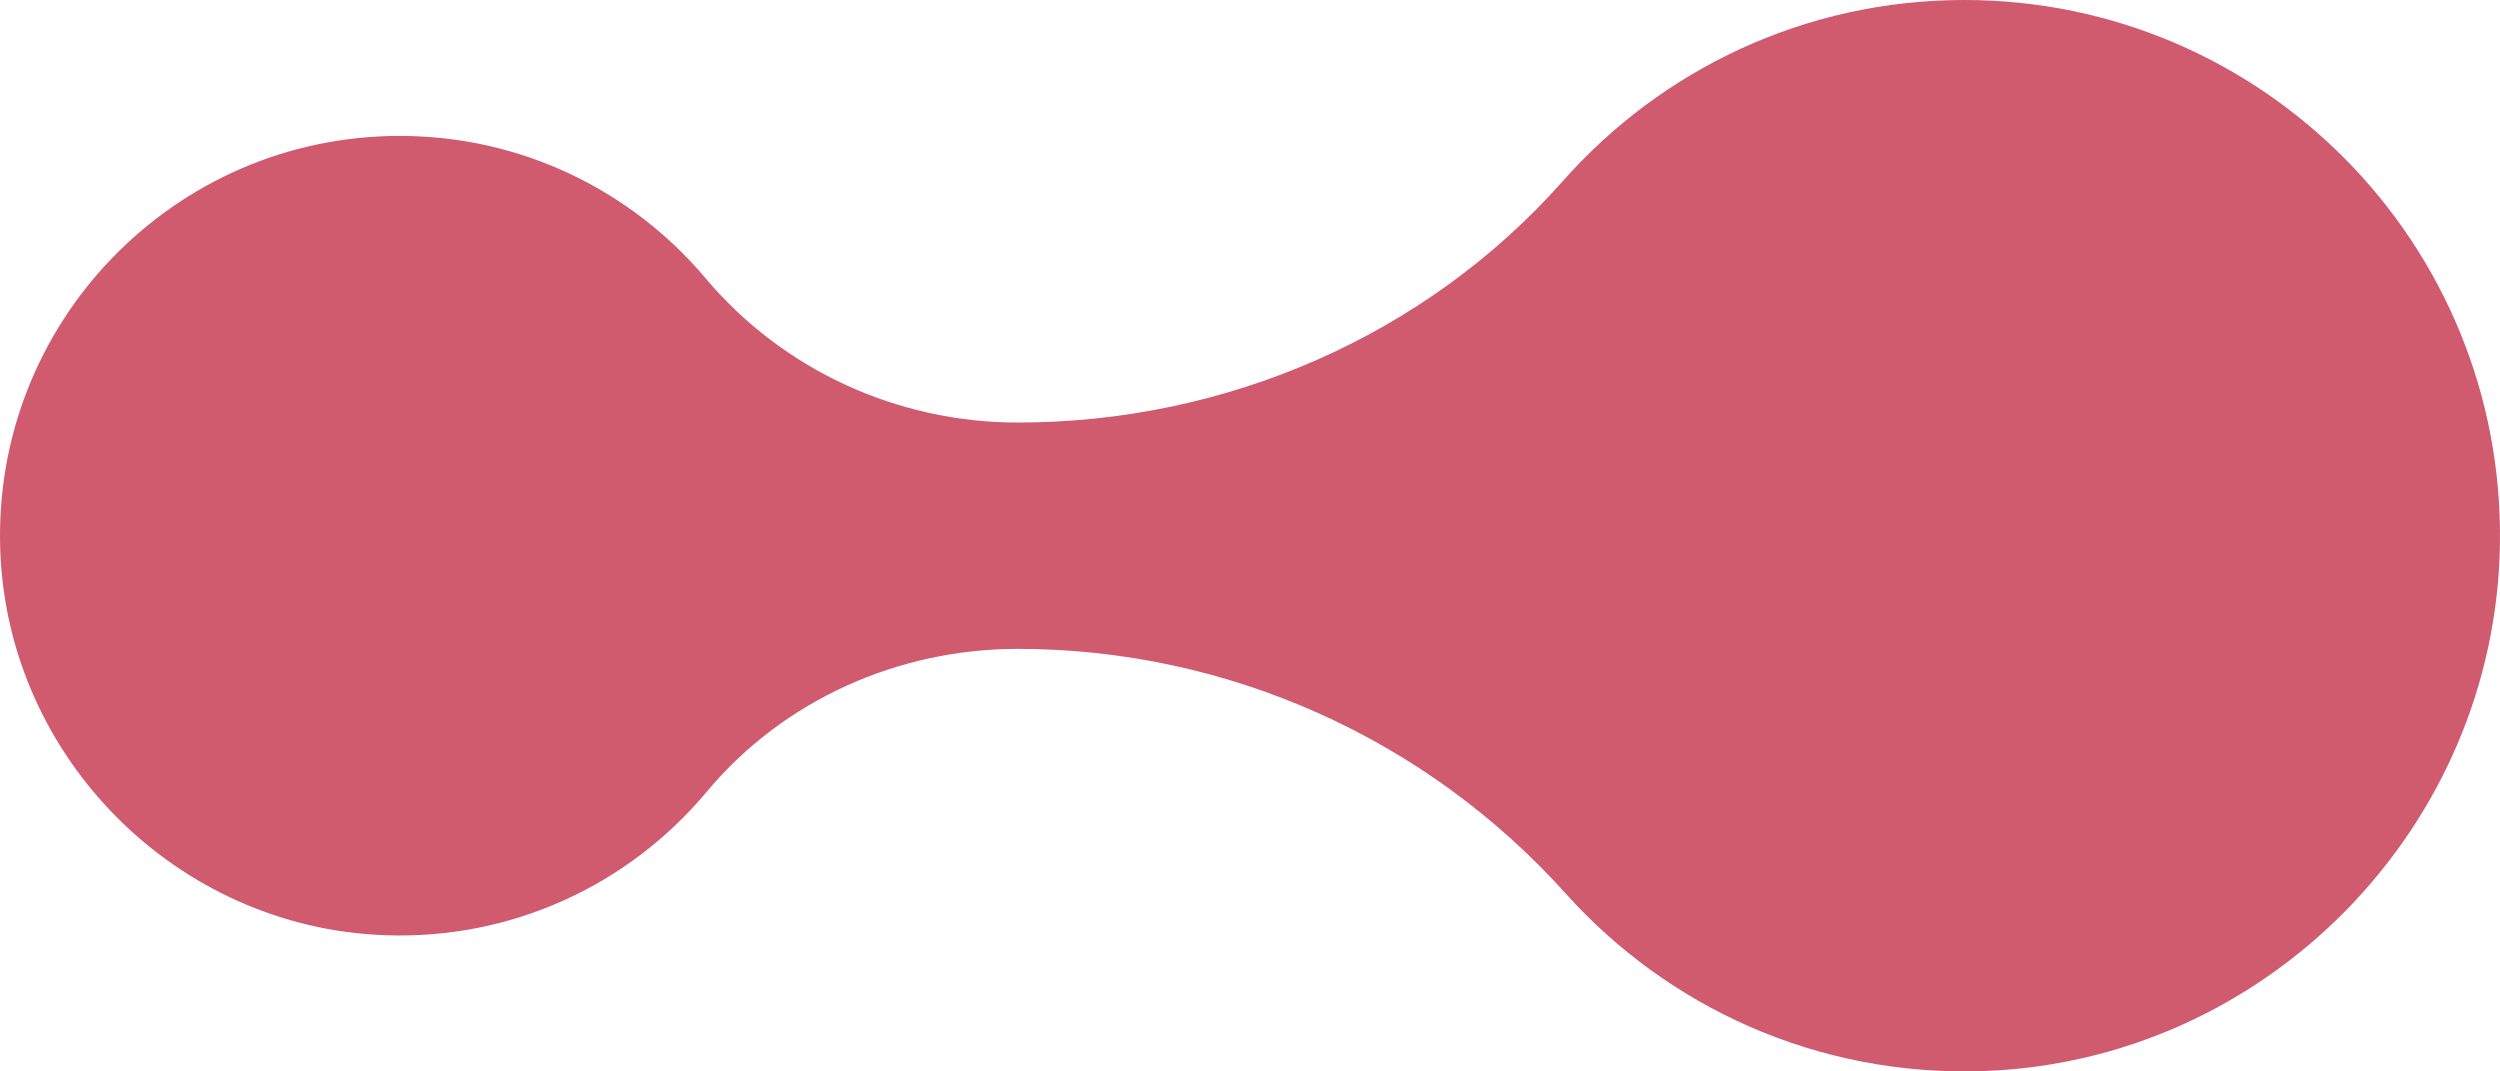 <?xml version="1.0" encoding="UTF-8"?>
<svg id="_圖層_2" data-name="圖層 2" xmlns="http://www.w3.org/2000/svg" viewBox="0 0 828.68 355.14">
  <defs>
    <style>
      .cls-1 {
        fill: #d05a6e;
      }
    </style>
  </defs>
  <g id="_圖層_1-2" data-name="圖層 1">
    <path class="cls-1" d="M127.38,309.99c42.96,1.62,81.56-17.21,106.87-47.54,25.39-30.42,63.47-47.37,103.1-47.37h0c69.34,0,135.34,29.55,181.67,81.13,33.7,37.51,83.14,60.59,137.94,58.83,94.16-3.03,170.36-80.7,171.7-174.9C830.07,80.9,750.04,0,651.11,0c-52.92,0-100.42,23.15-132.94,59.88-45.67,51.58-111.93,80.18-180.82,80.18h0c-39.83,0-77.81-17.35-103.47-47.82-24.3-28.85-60.68-47.19-101.36-47.19C57.61,45.05-2.78,107.2.1,182.75c2.62,68.69,58.6,124.64,127.28,127.24Z"/>
  </g>
</svg>